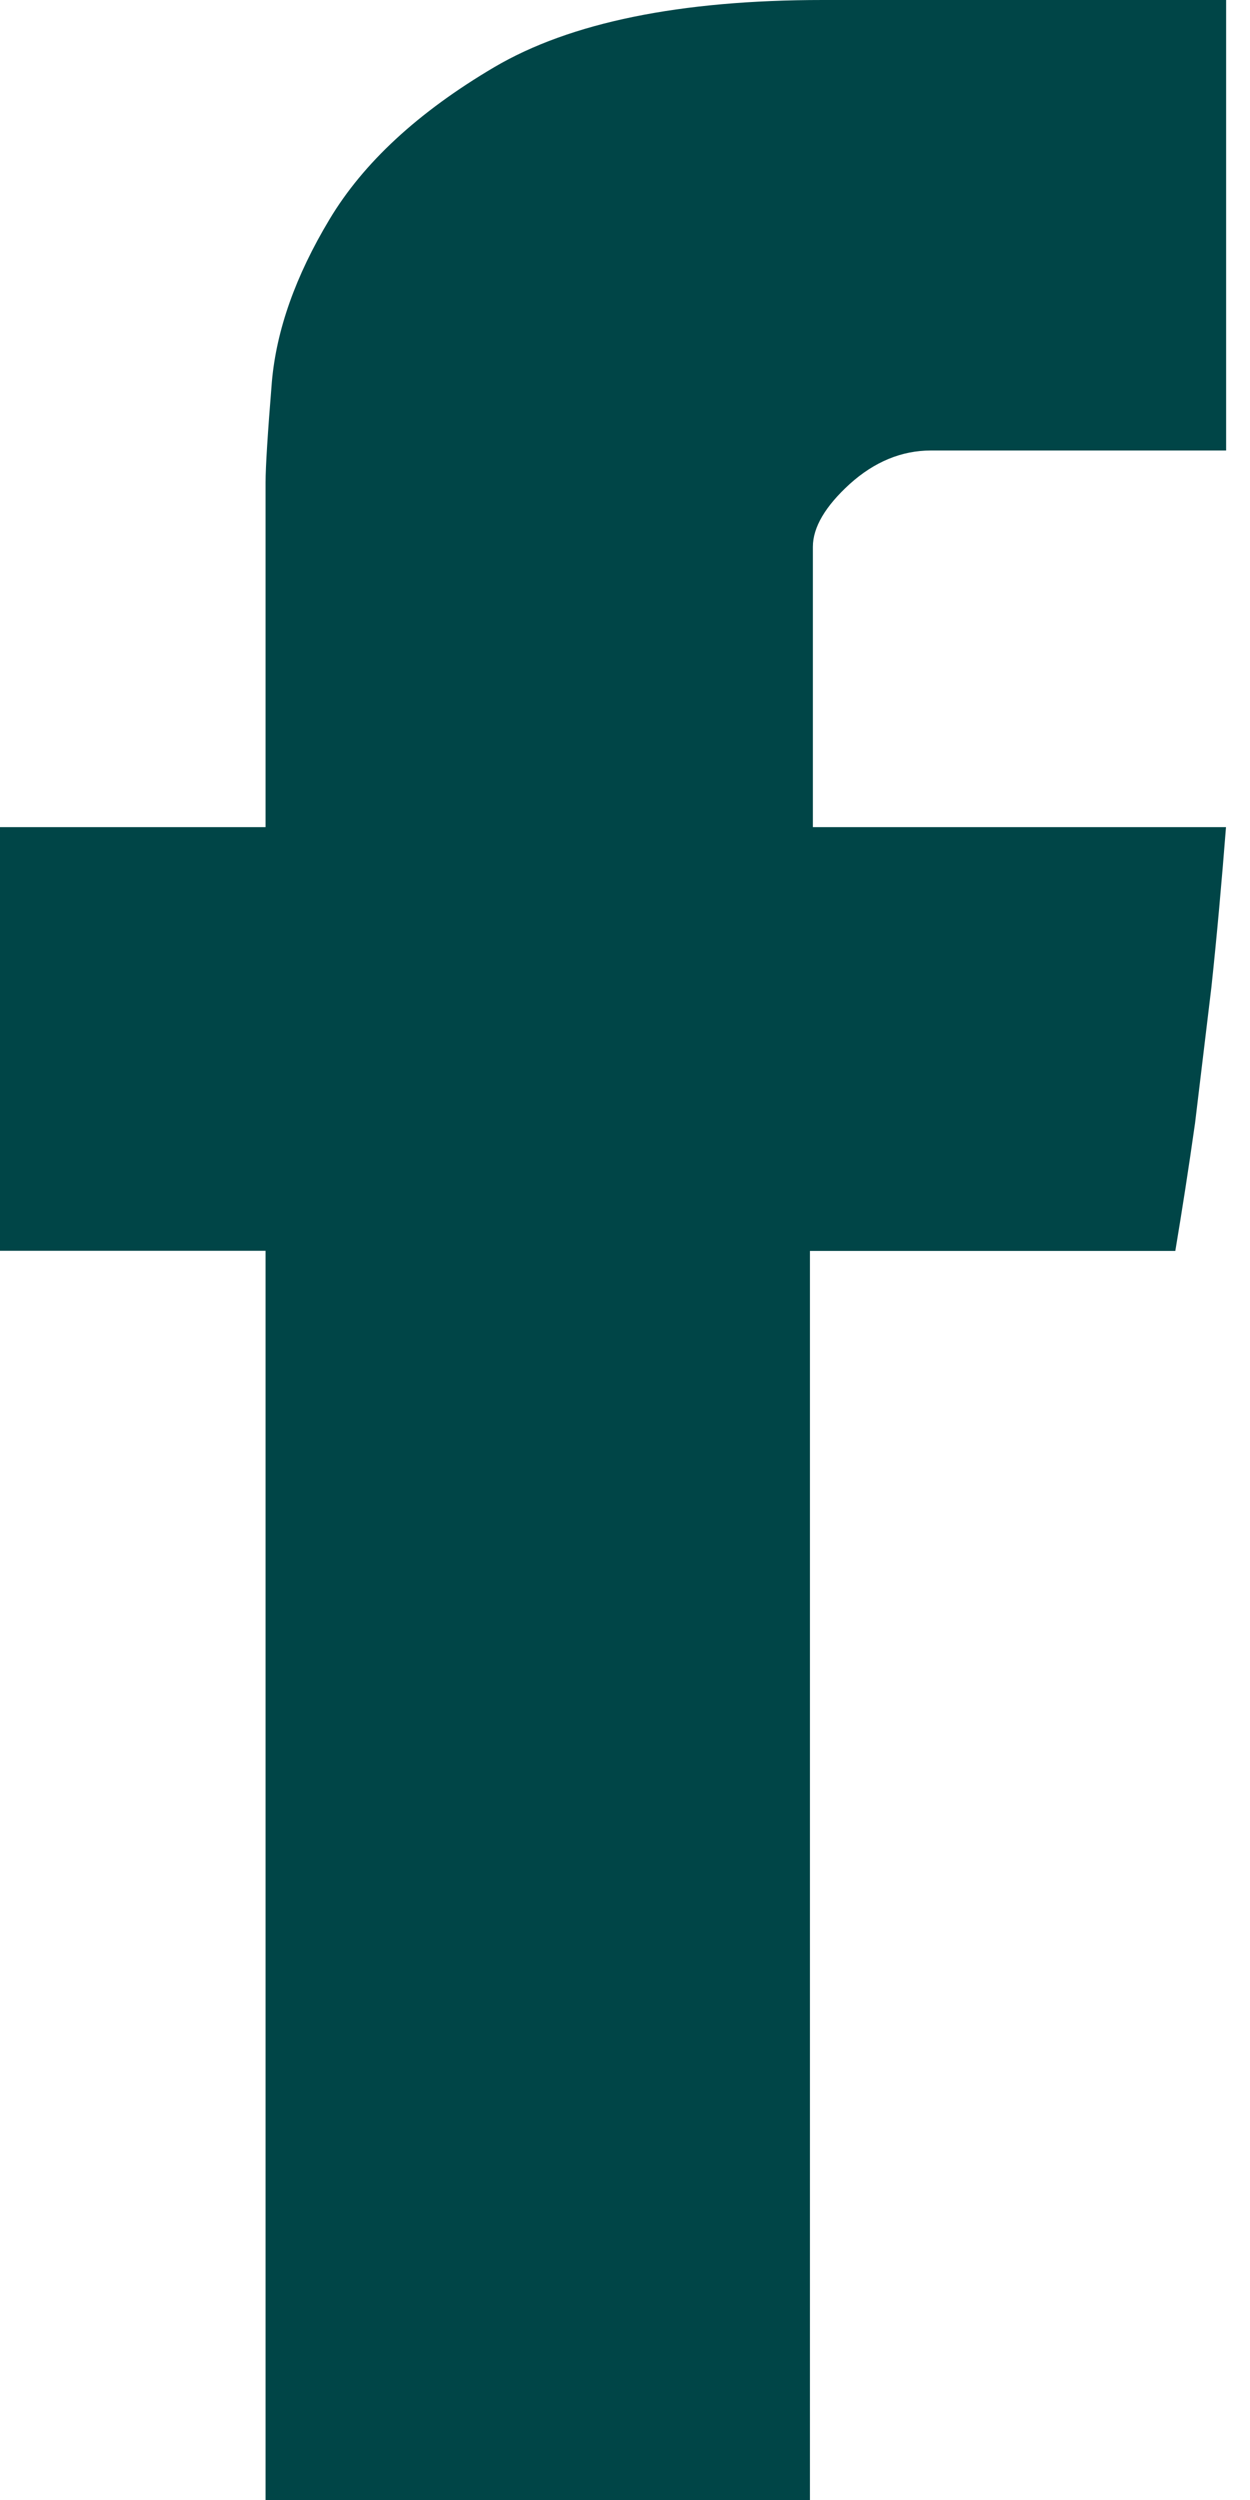 <svg width="20" height="40" viewBox="0 0 20 40" fill="none" xmlns="http://www.w3.org/2000/svg">
<path d="M4.249 7.719C4.249 7.47 4.283 6.931 4.35 6.107C4.423 5.281 4.727 4.417 5.272 3.51C5.813 2.606 6.689 1.794 7.908 1.075C9.122 0.36 10.877 0 13.167 0H19.618V7.208H14.894C14.427 7.208 13.991 7.388 13.597 7.743C13.207 8.098 13.006 8.436 13.006 8.749V13.234H19.616C19.547 14.112 19.471 14.966 19.383 15.79L19.121 17.968C19.017 18.704 18.91 19.386 18.805 20.015H12.959V40H4.249V20.013H0V13.234H4.249V7.719Z" fill="#004547"/>
</svg>
